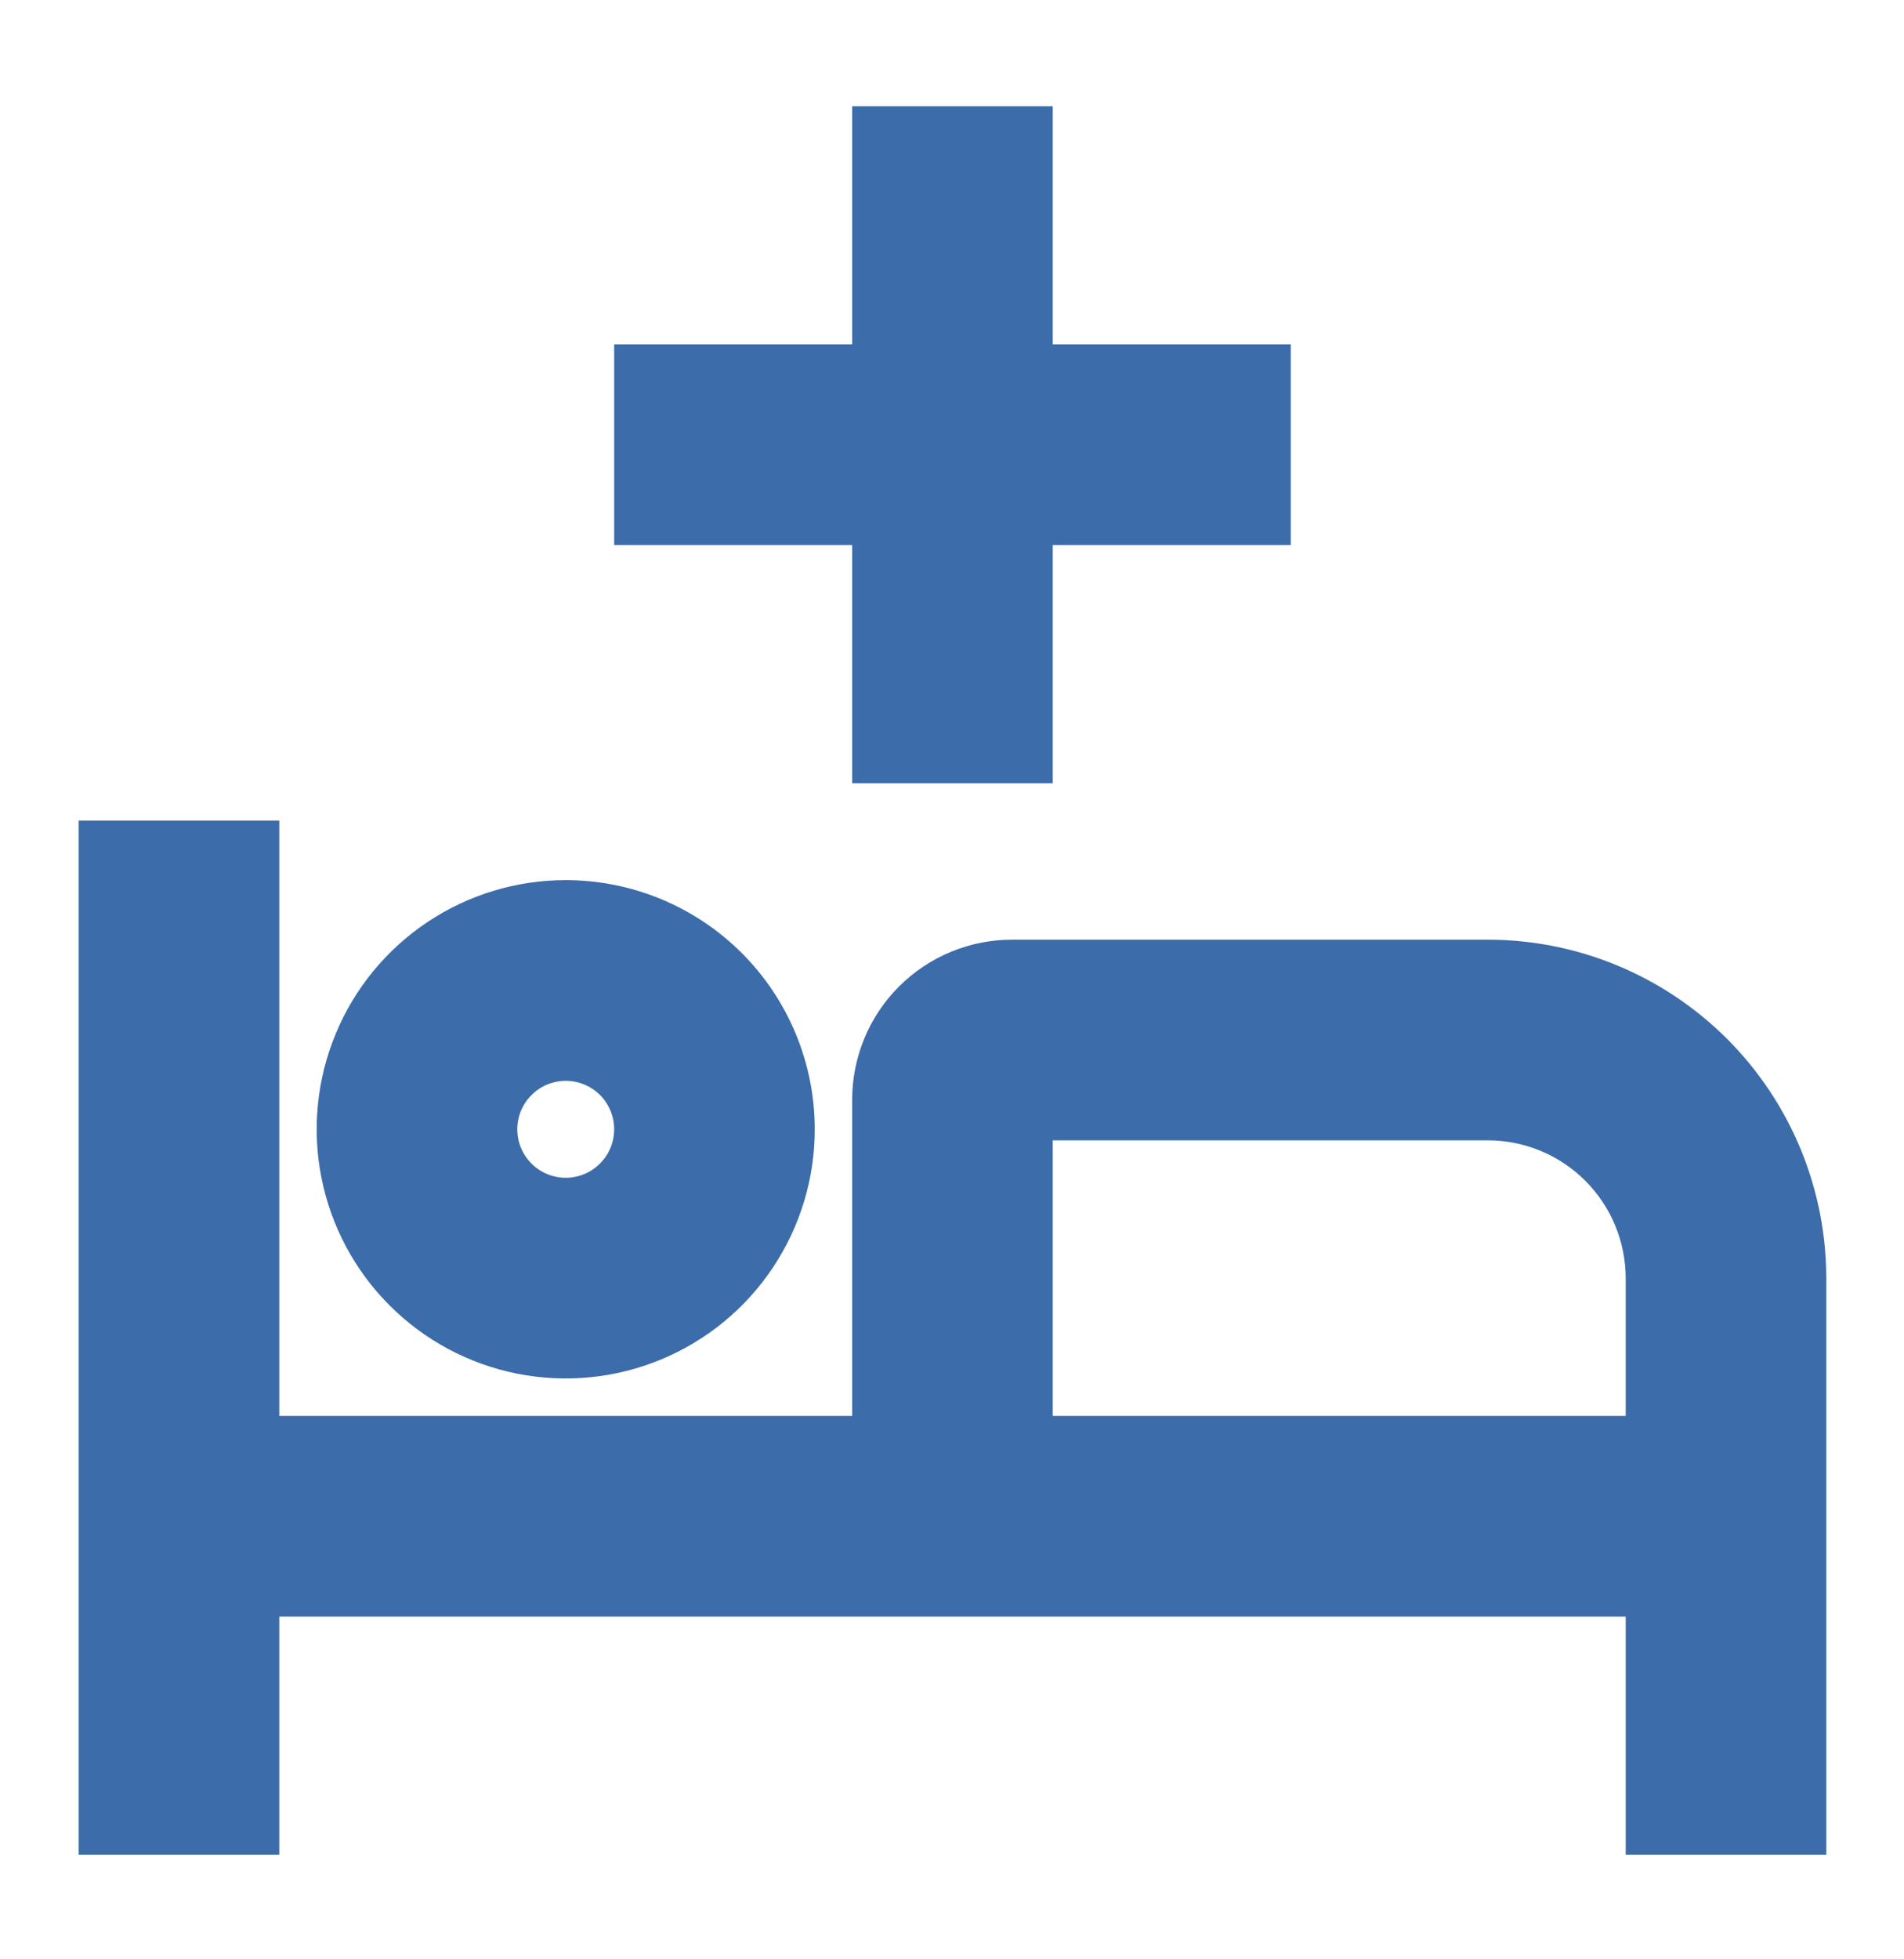 <?xml version="1.0" encoding="UTF-8"?>
<svg xmlns="http://www.w3.org/2000/svg" width="35" height="36" viewBox="0 0 35 36" fill="none">
  <path d="M27.352 18.015H18.602C18.023 18.016 17.467 18.246 17.056 18.656C16.646 19.066 16.416 19.622 16.415 20.202V26.765H4.384V15.827H2.196V33.327H4.384V28.952H30.634V33.327H32.821V23.484C32.82 22.034 32.243 20.644 31.218 19.619C30.192 18.593 28.802 18.017 27.352 18.015ZM30.634 26.765H18.602V20.202H27.352C28.223 20.203 29.056 20.549 29.672 21.165C30.287 21.78 30.633 22.614 30.634 23.484V26.765Z" fill="#3C6CAA" stroke="#3C6CAA" stroke-width="1.5"></path>
  <path d="M10.399 19.109C10.724 19.109 11.041 19.205 11.311 19.385C11.581 19.565 11.791 19.822 11.915 20.121C12.039 20.421 12.072 20.751 12.008 21.069C11.945 21.388 11.789 21.68 11.559 21.909C11.33 22.139 11.038 22.295 10.72 22.358C10.401 22.422 10.071 22.389 9.772 22.265C9.472 22.141 9.216 21.93 9.035 21.661C8.855 21.391 8.759 21.074 8.759 20.749C8.759 20.314 8.932 19.897 9.24 19.59C9.547 19.282 9.964 19.109 10.399 19.109ZM10.399 16.921C9.642 16.921 8.902 17.146 8.273 17.566C7.643 17.987 7.152 18.585 6.863 19.284C6.573 19.984 6.497 20.753 6.645 21.496C6.793 22.239 7.157 22.921 7.693 23.456C8.228 23.991 8.91 24.356 9.653 24.504C10.395 24.651 11.165 24.576 11.864 24.286C12.564 23.996 13.162 23.506 13.582 22.876C14.003 22.247 14.227 21.506 14.227 20.749C14.227 19.734 13.824 18.76 13.106 18.042C12.388 17.325 11.415 16.921 10.399 16.921Z" fill="#3C6CAA" stroke="#3C6CAA" stroke-width="1.5"></path>
  <path d="M22.977 7.077H18.602V2.702H16.415V7.077H12.04V9.265H16.415V13.64H18.602V9.265H22.977V7.077Z" fill="#3C6CAA" stroke="#3C6CAA" stroke-width="1.5"></path>
</svg>
